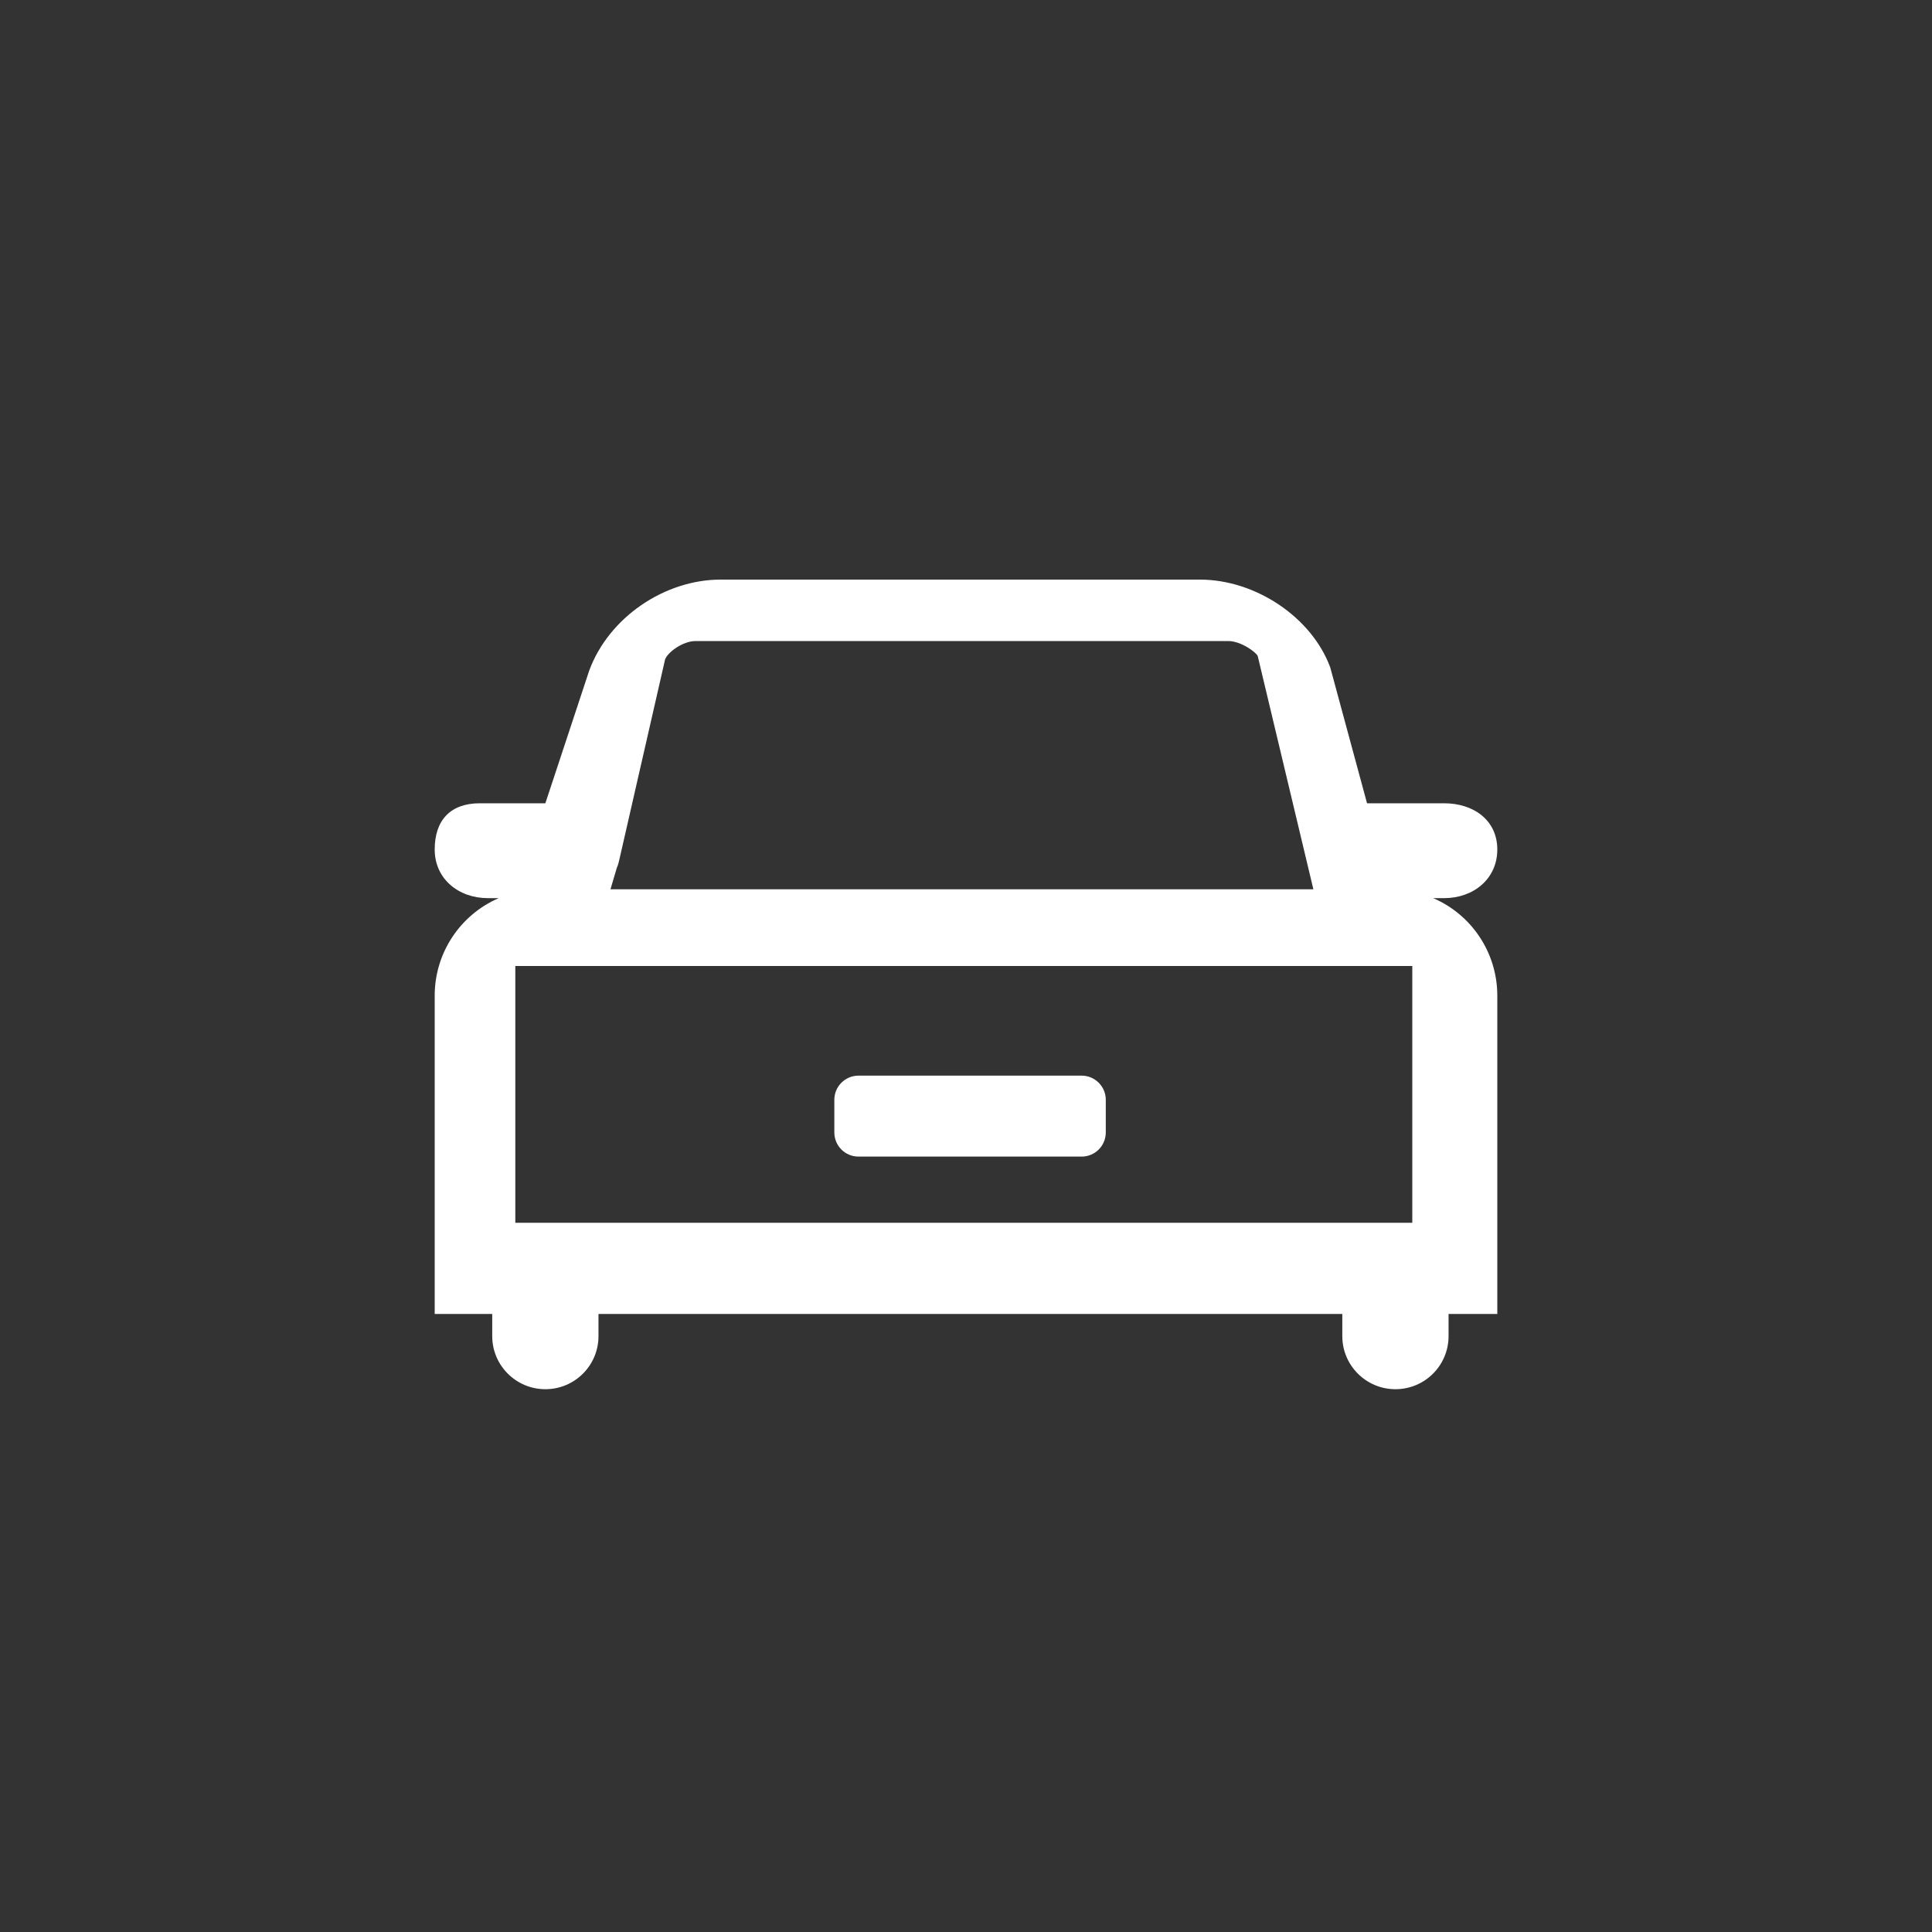 <?xml version="1.0" encoding="UTF-8"?>
<svg width="40px" height="40px" viewBox="0 0 40 40" version="1.1" xmlns="http://www.w3.org/2000/svg" xmlns:xlink="http://www.w3.org/1999/xlink">
    <rect x="0" y="0" width="40" height="40" fill="#333333" stroke="none"/>
    <title>汽车</title>
    <g id="页面-1" stroke="none" stroke-width="1" fill="none" fill-rule="evenodd">
        <g id="移动端-头尾" transform="translate(-884, -127)">
            <g id="汽车" transform="translate(884, 127)">
                <rect id="矩形备份-3" x="0" y="0" width="40" height="40" rx="6"></rect>
                <g id="internetTrade备份" transform="translate(9, 12)" fill="#FFFFFF" fill-rule="nonzero">
                    <path d="M20.673,6.595 L20.9,6.595 C21.508,6.595 22,6.195 22,5.588 C22,4.981 21.508,4.631 20.9,4.631 L19.303,4.631 L18.541,1.817 C18.158,0.781 16.997,0 15.842,0 L5.919,0 C4.763,0 3.603,0.781 3.198,1.887 L2.291,4.631 L0.934,4.631 C0.326,4.631 0,4.981 0,5.588 C0,6.195 0.492,6.595 1.1,6.595 L1.325,6.595 C0.522,6.943 0.001,7.734 0,8.61 L0,15.204 L1.191,15.204 L1.191,15.663 C1.191,16.27 1.684,16.762 2.291,16.762 C2.899,16.762 3.391,16.27 3.391,15.663 L3.391,15.204 L18.791,15.204 L18.791,15.663 C18.791,16.27 19.284,16.762 19.891,16.762 C20.499,16.762 20.991,16.27 20.991,15.663 L20.991,15.204 L22,15.204 L22,8.61 C21.999,7.734 21.478,6.942 20.673,6.595 Z M1.669,13.316 L1.669,8 L20.24,8 L20.24,13.316 L1.669,13.316 Z M13.394,10.27 C13.67,10.27 13.894,10.494 13.894,10.77 L13.894,11.446 C13.894,11.723 13.67,11.946 13.394,11.946 L8.774,11.946 C8.498,11.946 8.274,11.723 8.274,11.446 L8.274,10.77 C8.274,10.494 8.498,10.27 8.774,10.27 L13.394,10.27 Z M16.428,1.272 C16.696,1.272 17.008,1.506 17.04,1.583 L18.192,6.412 L3.639,6.412 L3.772,5.963 C3.802,5.901 3.813,5.833 3.83,5.766 L4.77,1.652 C4.824,1.505 5.135,1.272 5.403,1.272 L16.428,1.272 Z" id="形状"></path>
                </g>
            </g>
        </g>
    </g>
</svg>